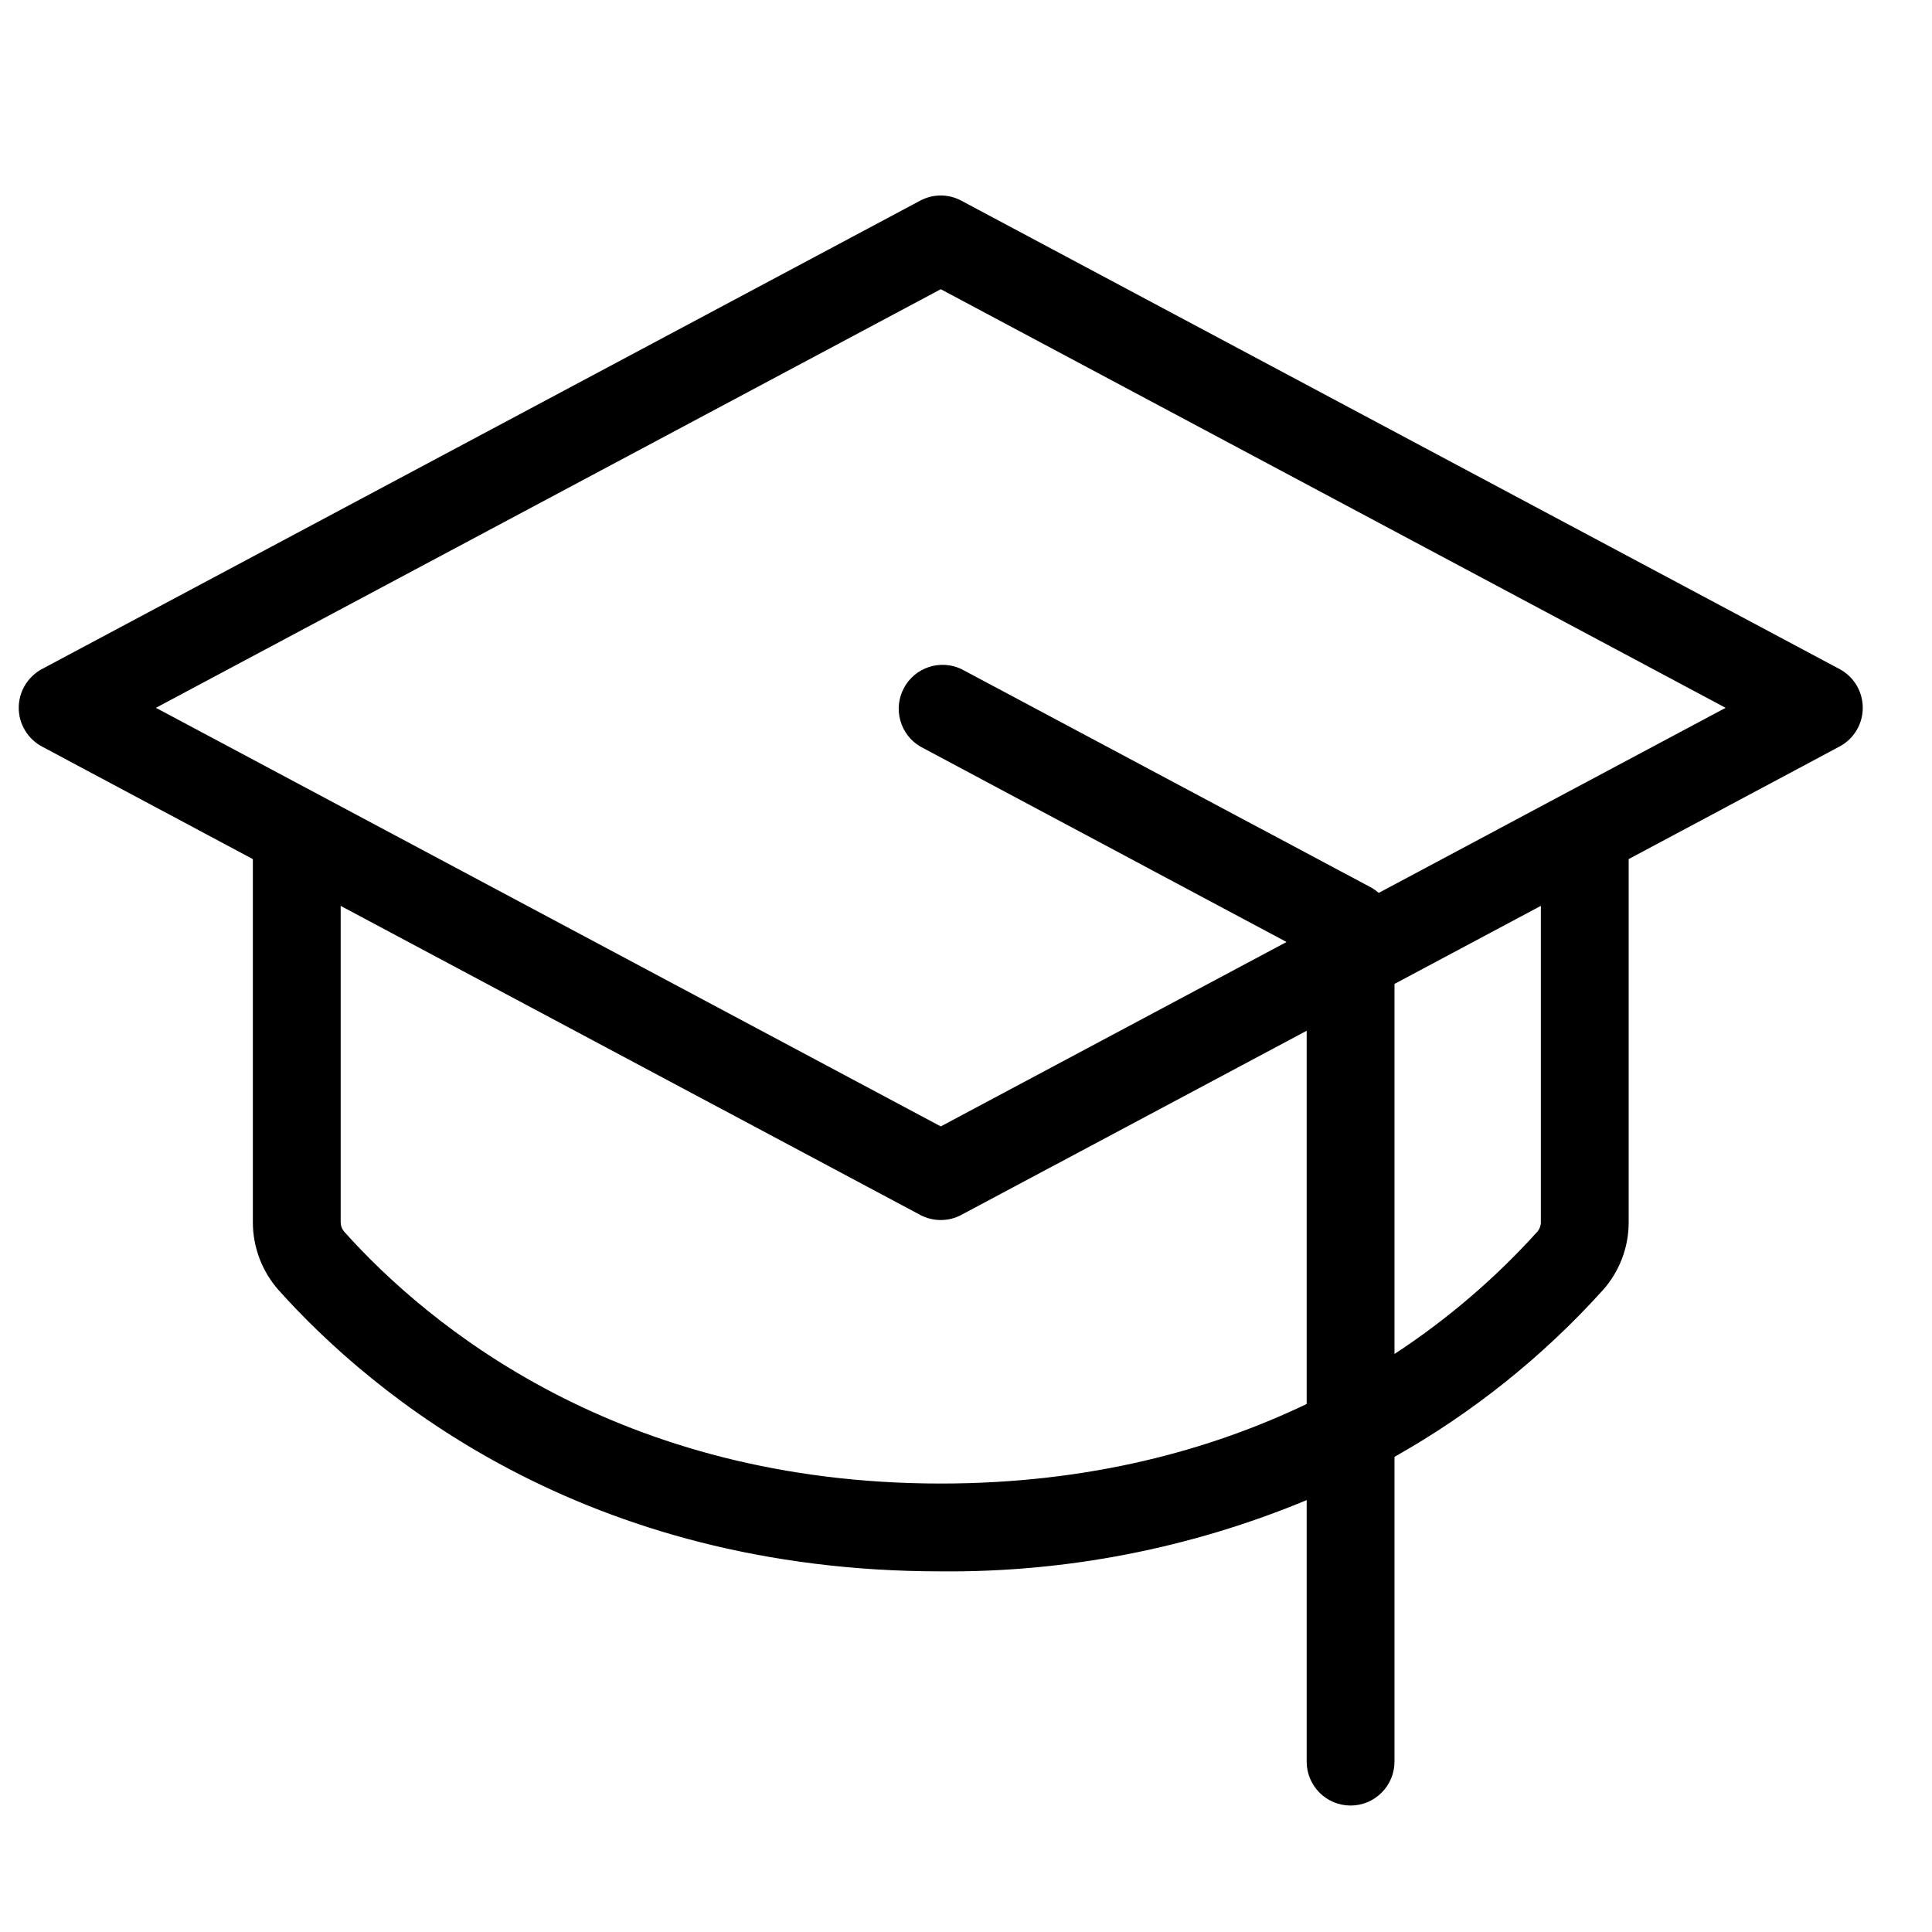 <svg width="33" height="33" viewBox="0 0 33 33" fill="none" xmlns="http://www.w3.org/2000/svg"><g clip-path="url(#clip0_2169_13)"><path d="M31.421 11.428L16.421 3.428C16.313 3.37 16.192 3.339 16.069 3.339C15.946 3.339 15.825 3.37 15.716 3.428L0.716 11.428C0.597 11.492 0.497 11.588 0.427 11.704C0.357 11.821 0.32 11.954 0.32 12.09C0.32 12.226 0.357 12.359 0.427 12.475C0.497 12.592 0.597 12.687 0.716 12.751L4.319 14.674V20.876C4.319 21.306 4.477 21.72 4.763 22.041C6.371 23.832 9.98 26.84 16.069 26.84C18.213 26.86 20.339 26.446 22.319 25.623V30.09C22.319 30.289 22.398 30.479 22.538 30.62C22.679 30.761 22.87 30.84 23.069 30.84C23.268 30.84 23.459 30.761 23.599 30.62C23.74 30.479 23.819 30.289 23.819 30.09V24.884C25.15 24.134 26.351 23.174 27.375 22.04C27.662 21.72 27.82 21.305 27.819 20.876V14.674L31.421 12.751C31.541 12.687 31.641 12.592 31.711 12.475C31.781 12.359 31.817 12.226 31.817 12.09C31.817 11.954 31.781 11.821 31.711 11.704C31.641 11.588 31.541 11.492 31.421 11.428ZM16.069 25.34C10.569 25.34 7.319 22.645 5.879 21.038C5.84 20.993 5.819 20.936 5.819 20.876V15.473L15.716 20.751C15.825 20.809 15.946 20.839 16.069 20.839C16.192 20.839 16.313 20.809 16.421 20.751L22.319 17.606V23.981C20.694 24.759 18.625 25.34 16.069 25.34ZM26.319 20.876C26.319 20.936 26.298 20.993 26.259 21.038C25.538 21.837 24.718 22.538 23.819 23.127V16.806L26.319 15.473V20.876ZM23.55 15.251C23.511 15.217 23.47 15.188 23.425 15.162L16.425 11.43C16.251 11.346 16.051 11.333 15.867 11.393C15.683 11.453 15.53 11.582 15.439 11.753C15.348 11.924 15.326 12.123 15.379 12.309C15.431 12.495 15.553 12.654 15.72 12.752L21.975 16.09L16.069 19.24L2.663 12.09L16.069 4.94L29.475 12.09L23.55 15.251Z" fill="black"/></g><defs><clipPath id="clip0_2169_13"><rect width="32" height="32" fill="white" transform="translate(0.069 0.09)"/></clipPath></defs></svg>